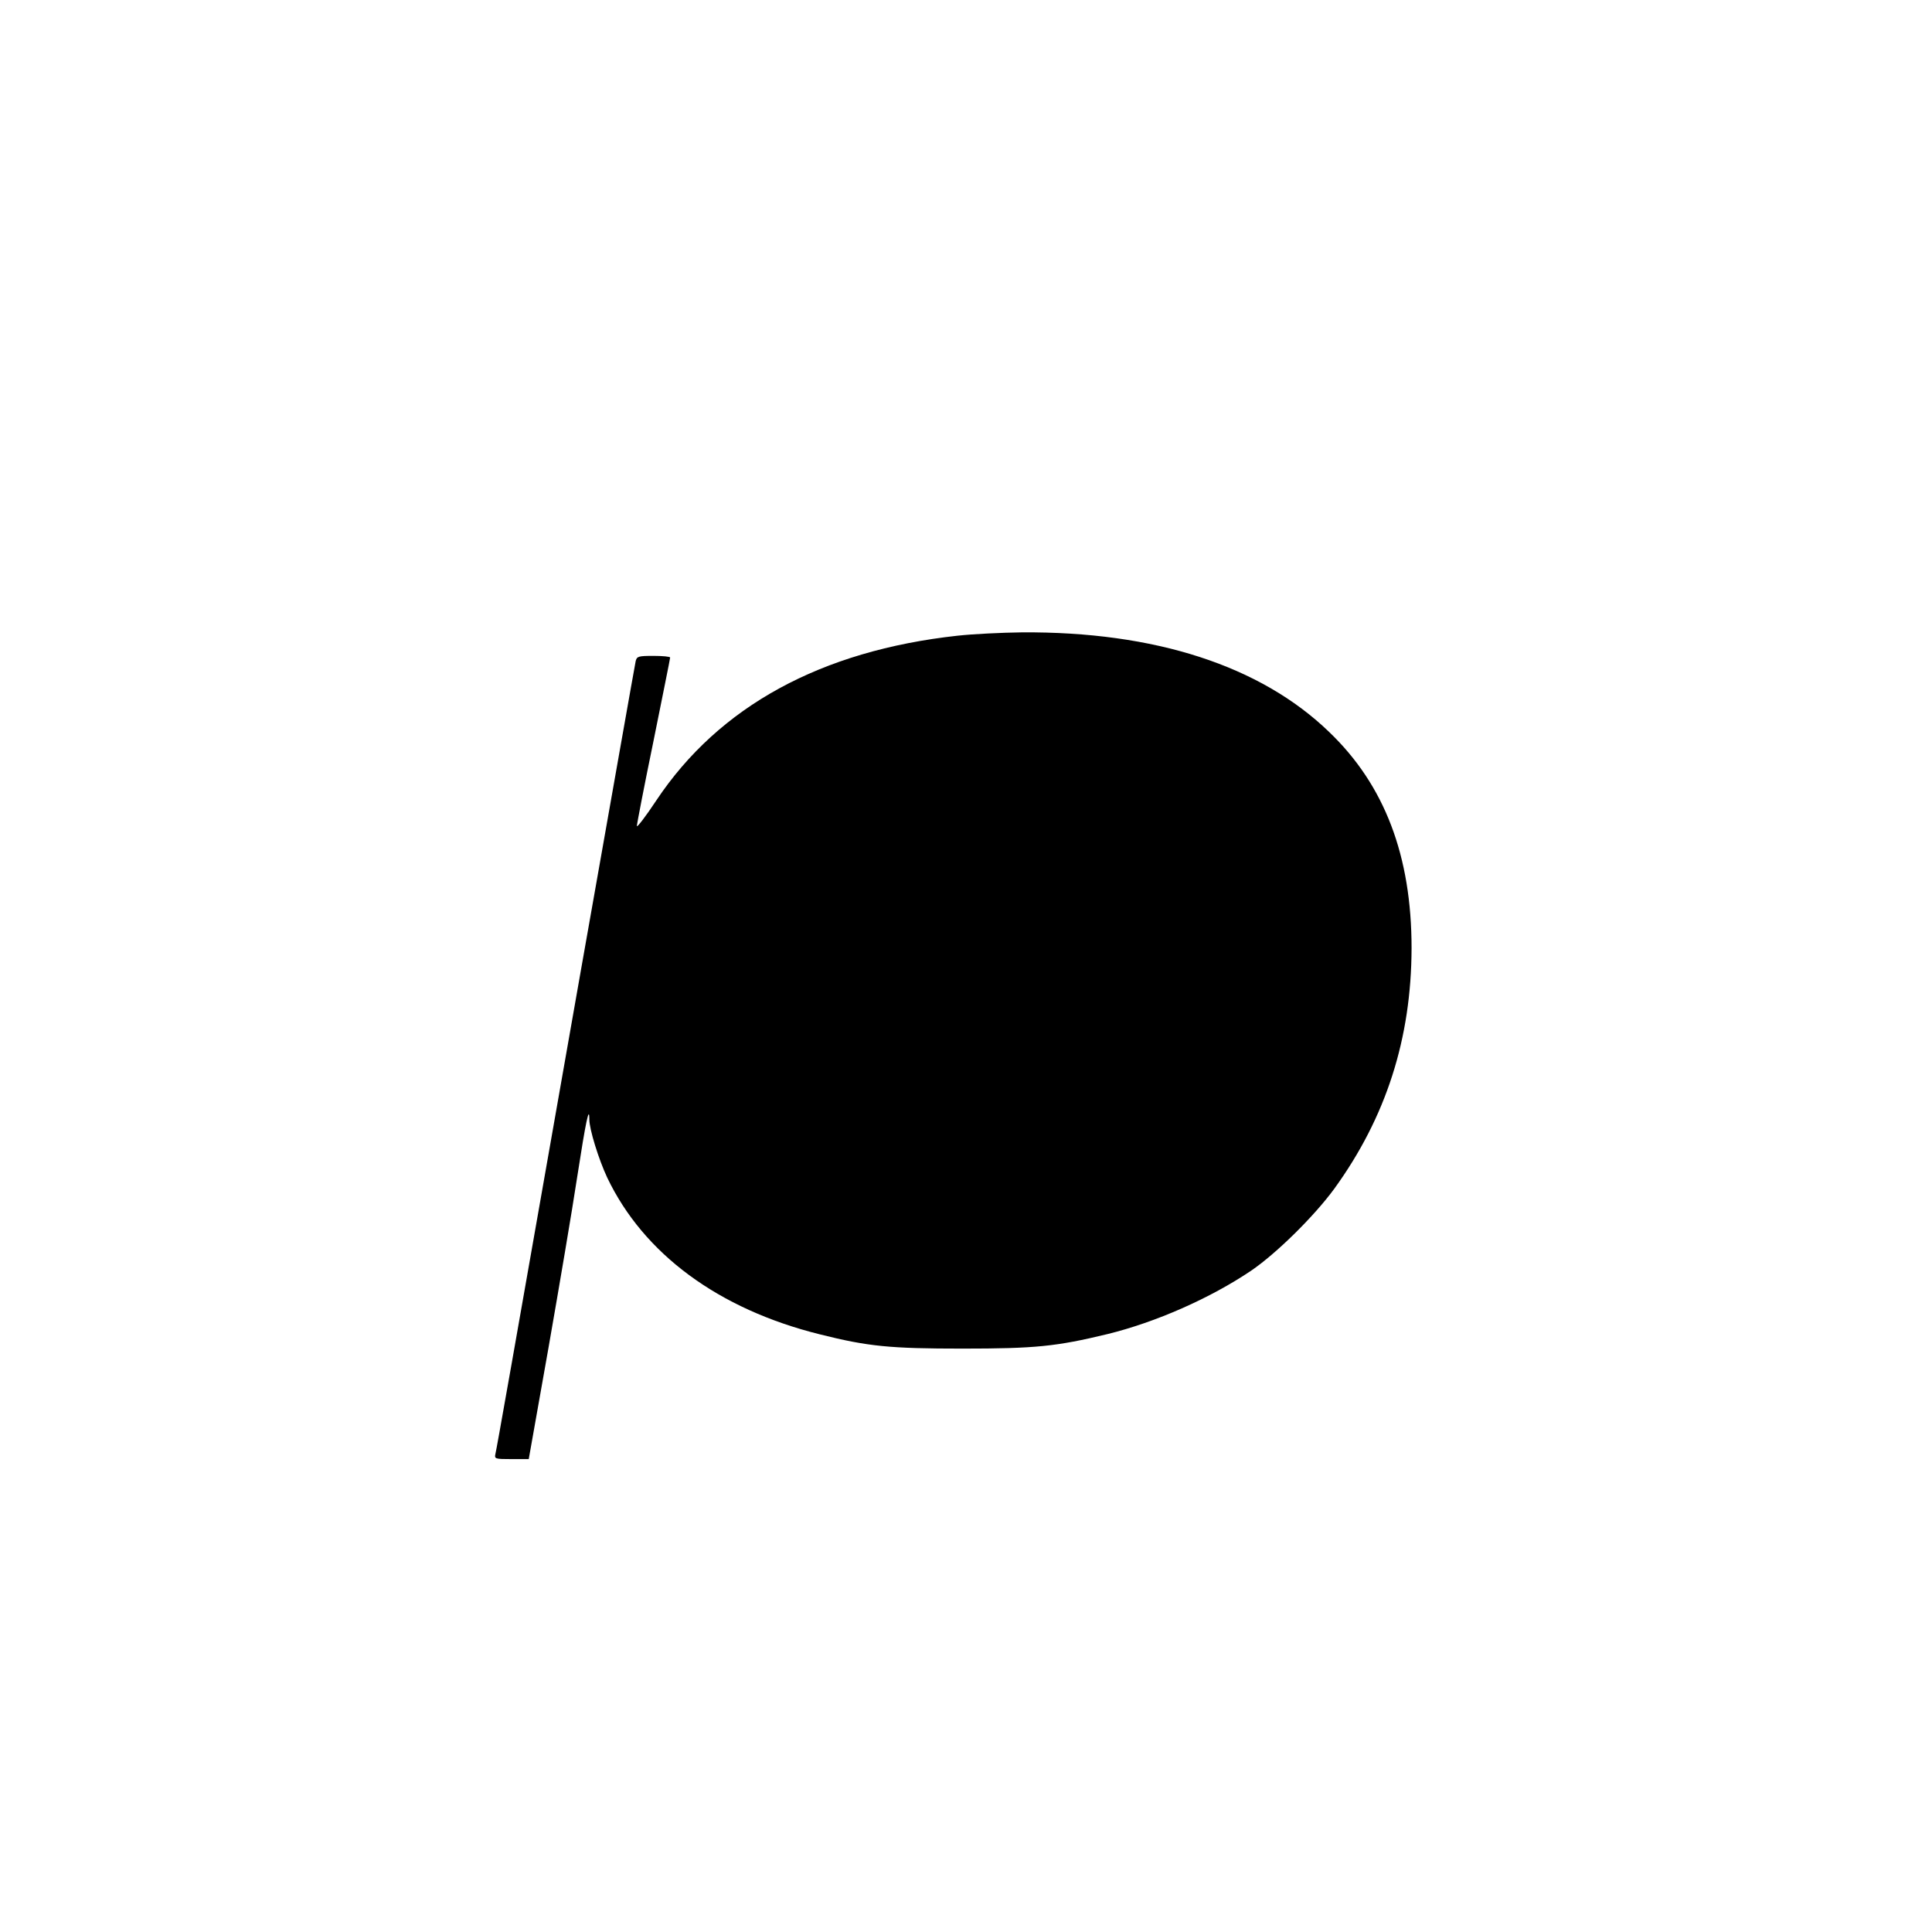<?xml version="1.0" standalone="no"?>
<!DOCTYPE svg PUBLIC "-//W3C//DTD SVG 20010904//EN"
 "http://www.w3.org/TR/2001/REC-SVG-20010904/DTD/svg10.dtd">
<svg version="1.0" xmlns="http://www.w3.org/2000/svg"
 width="813pt" height="813pt" viewBox="0 0 813 813"
 preserveAspectRatio="xMidYMid meet">
<g transform="translate(0,813) scale(0.1,-0.1)"
fill="#000000" stroke="none">
<path d="M4030 5455 c-575 -63 -1004 -297 -1268 -693 -45 -68 -82 -116 -82
-108 0 8 31 169 70 358 38 189 70 346 70 351 0 4 -31 7 -70 7 -64 0 -70 -2
-75 -22 -3 -13 -106 -597 -230 -1298 -305 -1735 -354 -2011 -360 -2037 -5 -22
-3 -23 68 -23 l72 0 83 468 c45 257 100 581 121 720 36 233 51 304 51 241 0
-41 39 -167 75 -244 153 -321 468 -554 895 -660 203 -51 295 -60 600 -60 307
0 395 9 610 61 204 50 433 151 605 267 107 73 266 230 350 345 218 301 324
632 325 1012 0 388 -113 686 -347 910 -289 279 -734 423 -1293 419 -85 -1
-207 -7 -270 -14z"/>
</g>
</svg>
